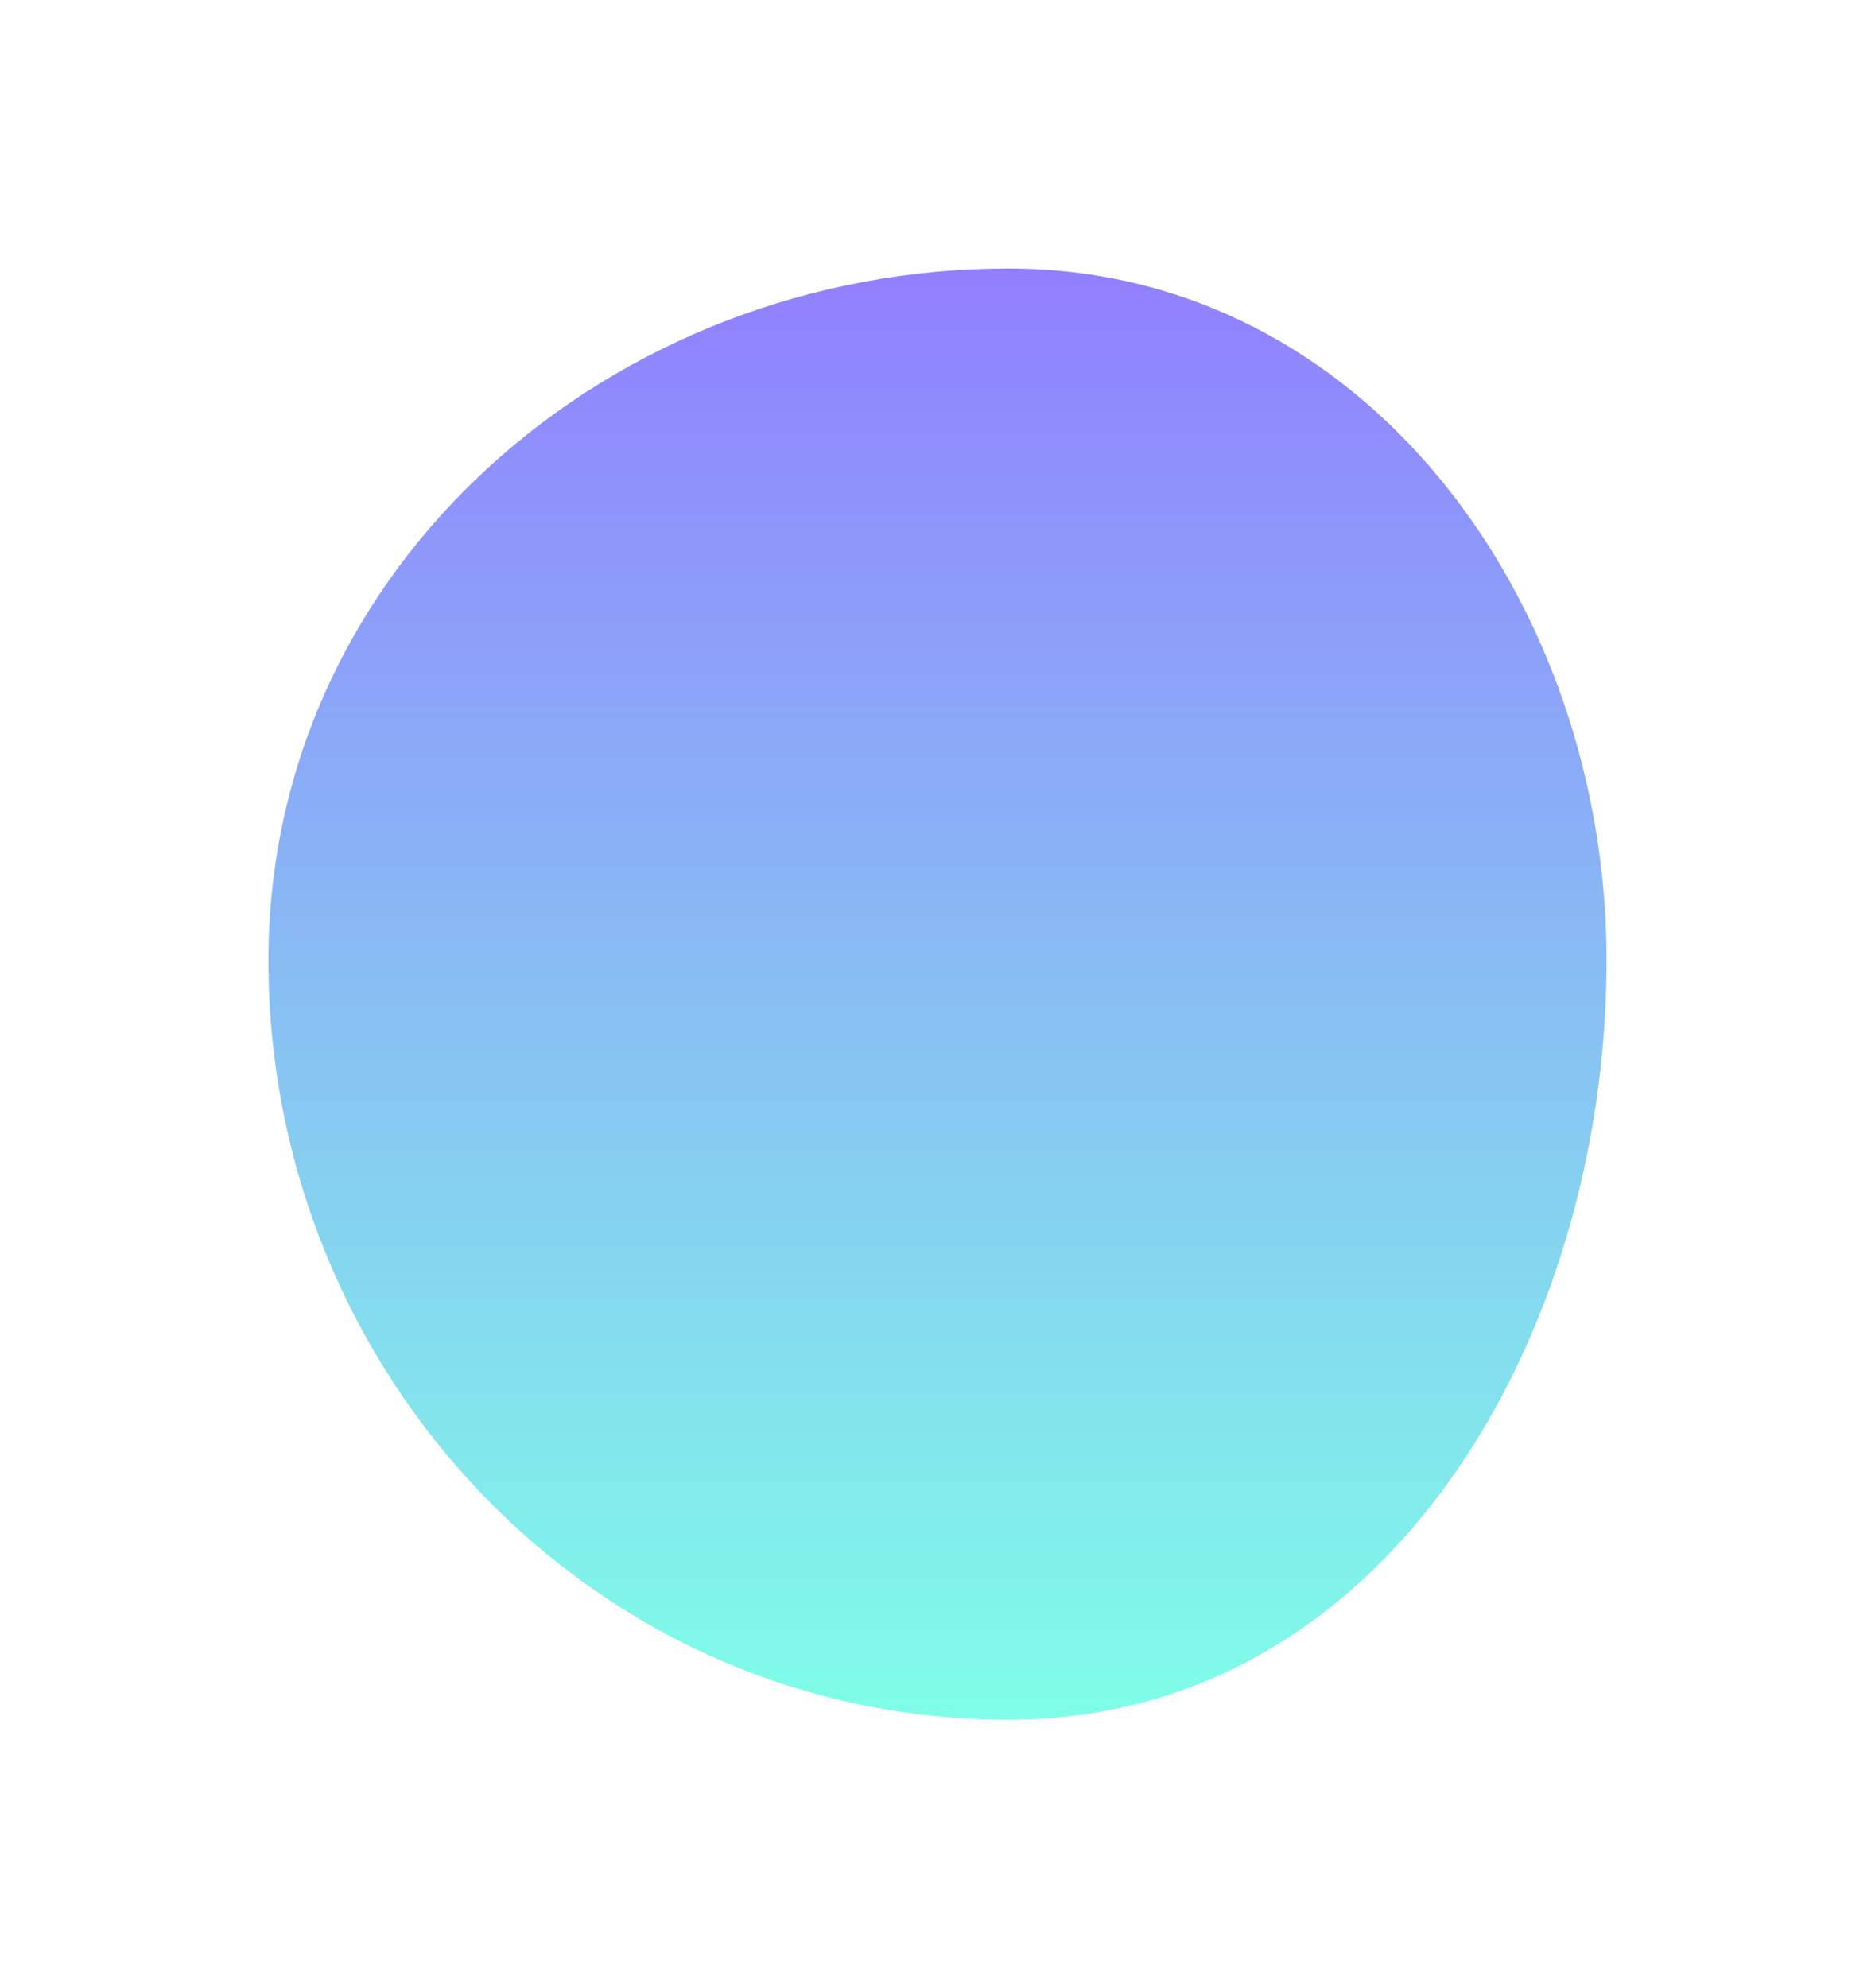 <?xml version="1.0" encoding="utf-8"?>
<svg xmlns="http://www.w3.org/2000/svg" fill="none" height="100%" overflow="visible" preserveAspectRatio="none" style="display: block;" viewBox="0 0 1397 1481" width="100%">
<g filter="url(#filter0_f_0_661)" id="Vector">
<path clip-rule="evenodd" d="M751.226 200C1017.22 200 1197 449.144 1197 715.298C1197 996.63 1032.39 1281 751.226 1281C442.863 1281 200 1023.84 200 715.298C200 420.525 456.628 200 751.226 200Z" fill="url(#paint0_linear_0_661)" fill-opacity="0.5" fill-rule="evenodd"/>
</g>
<defs>
<filter color-interpolation-filters="sRGB" filterUnits="userSpaceOnUse" height="1481" id="filter0_f_0_661" width="1397" x="0" y="0">
<feFlood flood-opacity="0" result="BackgroundImageFix"/>
<feBlend in="SourceGraphic" in2="BackgroundImageFix" mode="normal" result="shape"/>
<feGaussianBlur result="effect1_foregroundBlur_0_661" stdDeviation="100"/>
</filter>
<linearGradient gradientUnits="userSpaceOnUse" id="paint0_linear_0_661" x1="698.5" x2="698.5" y1="200" y2="1281">
<stop stop-color="#2400FF"/>
<stop offset="1" stop-color="#00FFD1"/>
</linearGradient>
</defs>
</svg>